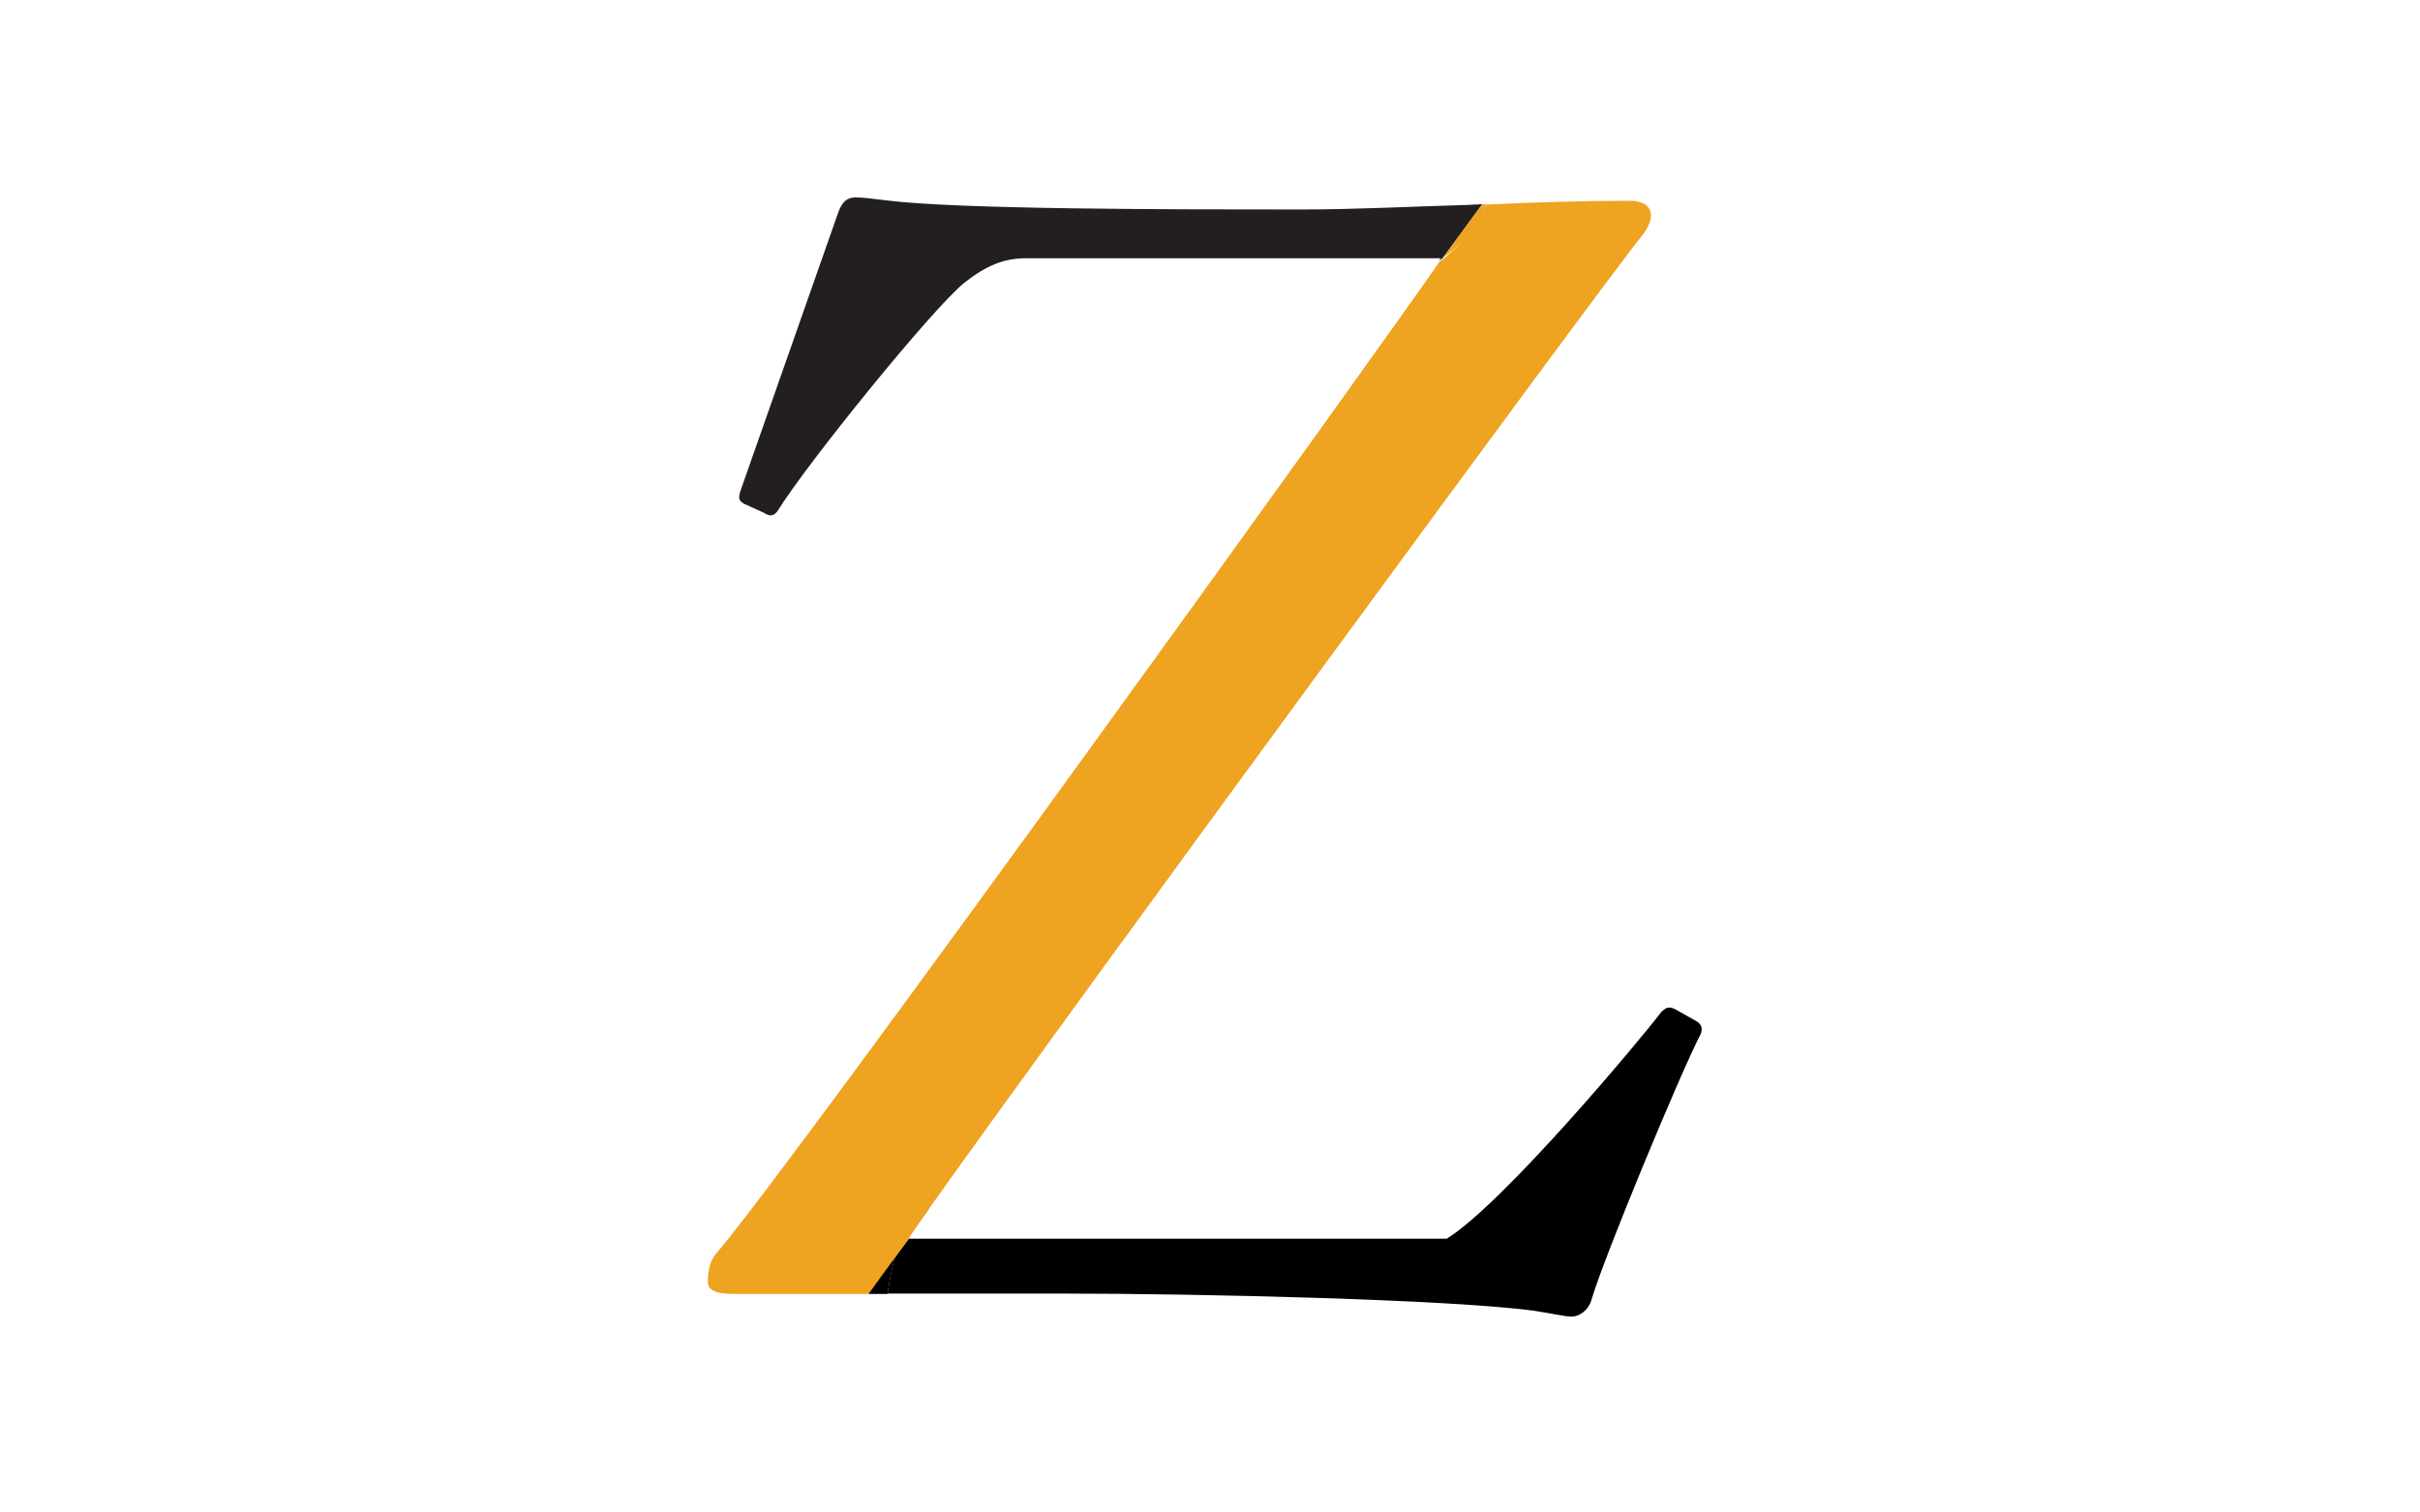 <?xml version="1.0" encoding="utf-8"?>
<!-- Generator: Adobe Illustrator 21.1.0, SVG Export Plug-In . SVG Version: 6.00 Build 0)  -->
<svg version="1.1" id="Layer_1" xmlns="http://www.w3.org/2000/svg" xmlns:xlink="http://www.w3.org/1999/xlink" x="0px" y="0px"
	 viewBox="0 0 640 400" style="enable-background:new 0 0 640 400;" xml:space="preserve">
<style type="text/css">
	.st0{fill:#231F20;}
	.st1{fill:none;}
	.st2{fill:#EEA321;}
	.st3{fill:#EB008B;}
</style>
<title>Artboard 1</title>
<g>
	<path class="st0" d="M388,54.2c-14.6,0.4-29.2,1.2-43.7,1.2c-33.7,0-90.7,0-109.8-2.4c-3.2-0.4-6.5-0.8-8.1-0.8
		c-2.1,0-3.7,0.8-4.9,4.5l-25.6,72.9c-0.8,2.4-0.4,2.8,0.8,3.6l5.3,2.4c1.2,0.8,2.4,1.2,3.6-0.4c7.7-12.5,40.9-53.5,49.4-60.4
		c5.7-4.5,10.5-6.5,16.2-6.5H381c-0.1,0.1-0.3,0.4-0.5,0.7c0.3-0.2,0.6-0.4,1-0.7c3.6-4.9,7.1-9.6,10.5-14.3
		C390.6,54.1,389.4,54.1,388,54.2z"/>
	<g>
		<path class="st1" d="M236.6,332.6C236.6,332.7,236.6,332.7,236.6,332.6c-0.9,3.1-1.4,6.3-1.9,9.5
			C235.2,338.9,235.8,335.7,236.6,332.6z"/>
		<path d="M448.7,270.1l-5.7-3.2c-1.6-0.8-2.4-0.5-3.7,0.8c-5.2,6.9-41.8,50.7-56.7,59.9H240.3c-1.2,1.7-2.5,3.4-3.7,5
			c-0.8,3-1.4,6.3-1.9,9.5l0,0h45.5c38.5,0,102.9,1.6,125.2,4.5c5.2,0.8,8.6,1.6,10.2,1.6c2,0,4.5-1.6,5.3-4.5
			c3.2-11,23.5-59.9,28.8-70.1C450.4,272.1,450,270.9,448.7,270.1z"/>
		<path class="st2" d="M430.9,53.1c-12.5,0-25.1,0.4-37.9,1c-0.3,0.7-0.7,1.3-1.1,2c0.4-0.7,0.7-1.4,1.1-2.1c-0.3,0-0.7,0-1,0
			c-3.4,4.6-6.9,9.4-10.5,14.3c1.8-1.3,3.4-2.7,4.9-4.2c-1.7,1.9-3.6,3.6-5.7,5.1c-10.2,15.1-170.5,238-191.1,262.1
			c-2,2.1-2.4,5.2-2.4,7.7c0,3.2,4.5,3.2,7.7,3.2h34.9c2.2-3.1,4.5-6.2,6.9-9.5v-0.1l0,0c1.2-1.7,2.4-3.3,3.7-5h-0.1
			c0.6-1.1,2.5-3.8,5.4-7.8h-0.1c31.1-44,181.3-248.9,188.3-257C438.3,57.5,437.4,53.1,430.9,53.1z"/>
		<path d="M234.7,342.2c0.5-3.2,1.1-6.5,1.9-9.5c-2.4,3.3-4.7,6.4-6.9,9.5H234.7L234.7,342.2L234.7,342.2L234.7,342.2z"/>
		<path class="st3" d="M234.7,342.2L234.7,342.2L234.7,342.2L234.7,342.2z"/>
	</g>
</g>
</svg>
